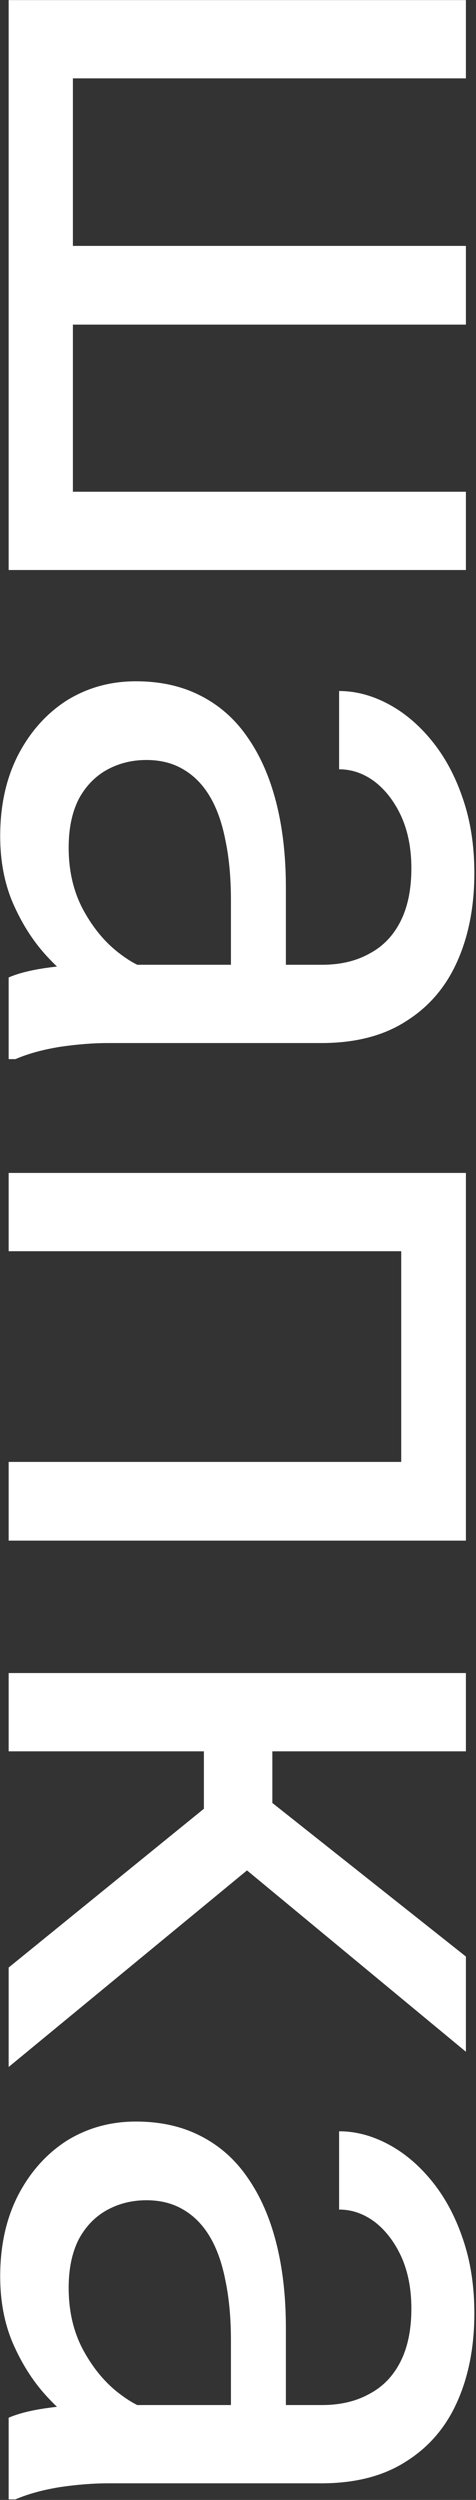 <?xml version="1.0" encoding="UTF-8"?> <svg xmlns="http://www.w3.org/2000/svg" width="220" height="1154" viewBox="0 0 220 1154" fill="none"><rect x="0" y="0" width="220" height="1154" fill="#333333" stroke="none"/><path d="M215.328 0.039L215.328 36.172L33.688 36.172V113.516L215.328 113.516L215.328 149.844L33.688 149.844L33.688 226.992L215.328 226.992V263.125L4 263.125L4 0.039L215.328 0.039ZM40.133 445.352H148.922C157.255 445.352 164.482 443.659 170.602 440.273C176.852 437.018 181.669 432.07 185.055 425.43C188.44 418.789 190.133 410.586 190.133 400.82C190.133 391.706 188.57 383.698 185.445 376.797C182.32 370.026 178.219 364.688 173.141 360.781C168.063 357.005 162.594 355.117 156.734 355.117V318.984C164.286 318.984 171.773 320.938 179.195 324.844C186.617 328.75 193.323 334.349 199.313 341.641C205.432 349.062 210.25 357.917 213.766 368.203C217.411 378.62 219.234 390.208 219.234 402.969C219.234 418.333 216.63 431.875 211.422 443.594C206.214 455.443 198.336 464.688 187.789 471.328C177.372 478.099 164.286 481.484 148.531 481.484H50.094C43.062 481.484 35.575 482.07 27.633 483.242C19.69 484.544 12.854 486.432 7.125 488.906H4L4 451.211C8.167 449.388 13.7 447.956 20.602 446.914C27.633 445.872 34.143 445.352 40.133 445.352ZM132.125 451.602L106.734 451.992V415.469C106.734 405.182 105.888 396.003 104.195 387.93C102.633 379.857 100.224 373.086 96.969 367.617C93.713 362.148 89.612 357.982 84.664 355.117C79.846 352.253 74.182 350.82 67.672 350.82C61.031 350.82 54.977 352.318 49.508 355.312C44.039 358.307 39.677 362.799 36.422 368.789C33.297 374.909 31.734 382.396 31.734 391.25C31.734 402.318 34.078 412.083 38.766 420.547C43.453 429.01 49.182 435.716 55.953 440.664C62.724 445.742 69.299 448.477 75.68 448.867L58.297 464.297C52.828 463.385 46.773 460.911 40.133 456.875C33.492 452.839 27.112 447.435 20.992 440.664C15.003 434.023 9.99 426.081 5.953 416.836C2.047 407.721 0.094 397.435 0.094 385.977C0.094 371.654 2.893 359.089 8.492 348.281C14.091 337.604 21.578 329.271 30.953 323.281C40.458 317.422 51.07 314.492 62.789 314.492C74.117 314.492 84.078 316.706 92.672 321.133C101.396 325.56 108.622 331.94 114.352 340.273C120.211 348.607 124.638 358.633 127.633 370.352C130.628 382.07 132.125 395.156 132.125 409.609V451.602ZM215.328 679.141H185.445L185.445 572.305H215.328L215.328 679.141ZM215.328 577.578H4V541.445H215.328V577.578ZM215.328 711.172H4V674.844H215.328V711.172ZM215.328 808.438H4V772.305H215.328L215.328 808.438ZM215.328 947.109L94.234 846.914V796.328L125.875 790.859V832.266L215.328 903.164L215.328 947.109ZM4 908.242L99.703 830.508L125.875 853.75L4 954.141V908.242ZM40.133 1110.2H148.922C157.255 1110.2 164.482 1108.5 170.602 1105.12C176.852 1101.86 181.669 1096.91 185.055 1090.27C188.44 1083.63 190.133 1075.43 190.133 1065.66C190.133 1056.55 188.57 1048.54 185.445 1041.64C182.32 1034.87 178.219 1029.53 173.141 1025.62C168.063 1021.85 162.594 1019.96 156.734 1019.96V983.828C164.286 983.828 171.773 985.781 179.195 989.688C186.617 993.594 193.323 999.193 199.313 1006.48C205.432 1013.91 210.25 1022.76 213.766 1033.05C217.411 1043.46 219.234 1055.05 219.234 1067.81C219.234 1083.18 216.63 1096.72 211.422 1108.44C206.214 1120.29 198.336 1129.53 187.789 1136.17C177.372 1142.94 164.286 1146.33 148.531 1146.33H50.094C43.062 1146.33 35.575 1146.91 27.633 1148.09C19.69 1149.39 12.854 1151.28 7.125 1153.75H4V1116.05C8.167 1114.23 13.7 1112.8 20.602 1111.76C27.633 1110.72 34.143 1110.2 40.133 1110.2ZM132.125 1116.45L106.734 1116.84V1080.31C106.734 1070.03 105.888 1060.85 104.195 1052.77C102.633 1044.7 100.224 1037.93 96.969 1032.46C93.713 1026.99 89.612 1022.83 84.664 1019.96C79.846 1017.1 74.182 1015.66 67.672 1015.66C61.031 1015.66 54.977 1017.16 49.508 1020.16C44.039 1023.15 39.677 1027.64 36.422 1033.63C33.297 1039.75 31.734 1047.24 31.734 1056.09C31.734 1067.16 34.078 1076.93 38.766 1085.39C43.453 1093.85 49.182 1100.56 55.953 1105.51C62.724 1110.59 69.299 1113.32 75.68 1113.71L58.297 1129.14C52.828 1128.23 46.773 1125.76 40.133 1121.72C33.492 1117.68 27.112 1112.28 20.992 1105.51C15.003 1098.87 9.99 1090.92 5.953 1081.68C2.047 1072.57 0.094 1062.28 0.094 1050.82C0.094 1036.5 2.893 1023.93 8.492 1013.12C14.091 1002.45 21.578 994.115 30.953 988.125C40.458 982.266 51.07 979.336 62.789 979.336C74.117 979.336 84.078 981.549 92.672 985.977C101.396 990.404 108.622 996.784 114.352 1005.12C120.211 1013.45 124.638 1023.48 127.633 1035.2C130.628 1046.91 132.125 1060 132.125 1074.45V1116.45Z" fill="white"></path></svg> 